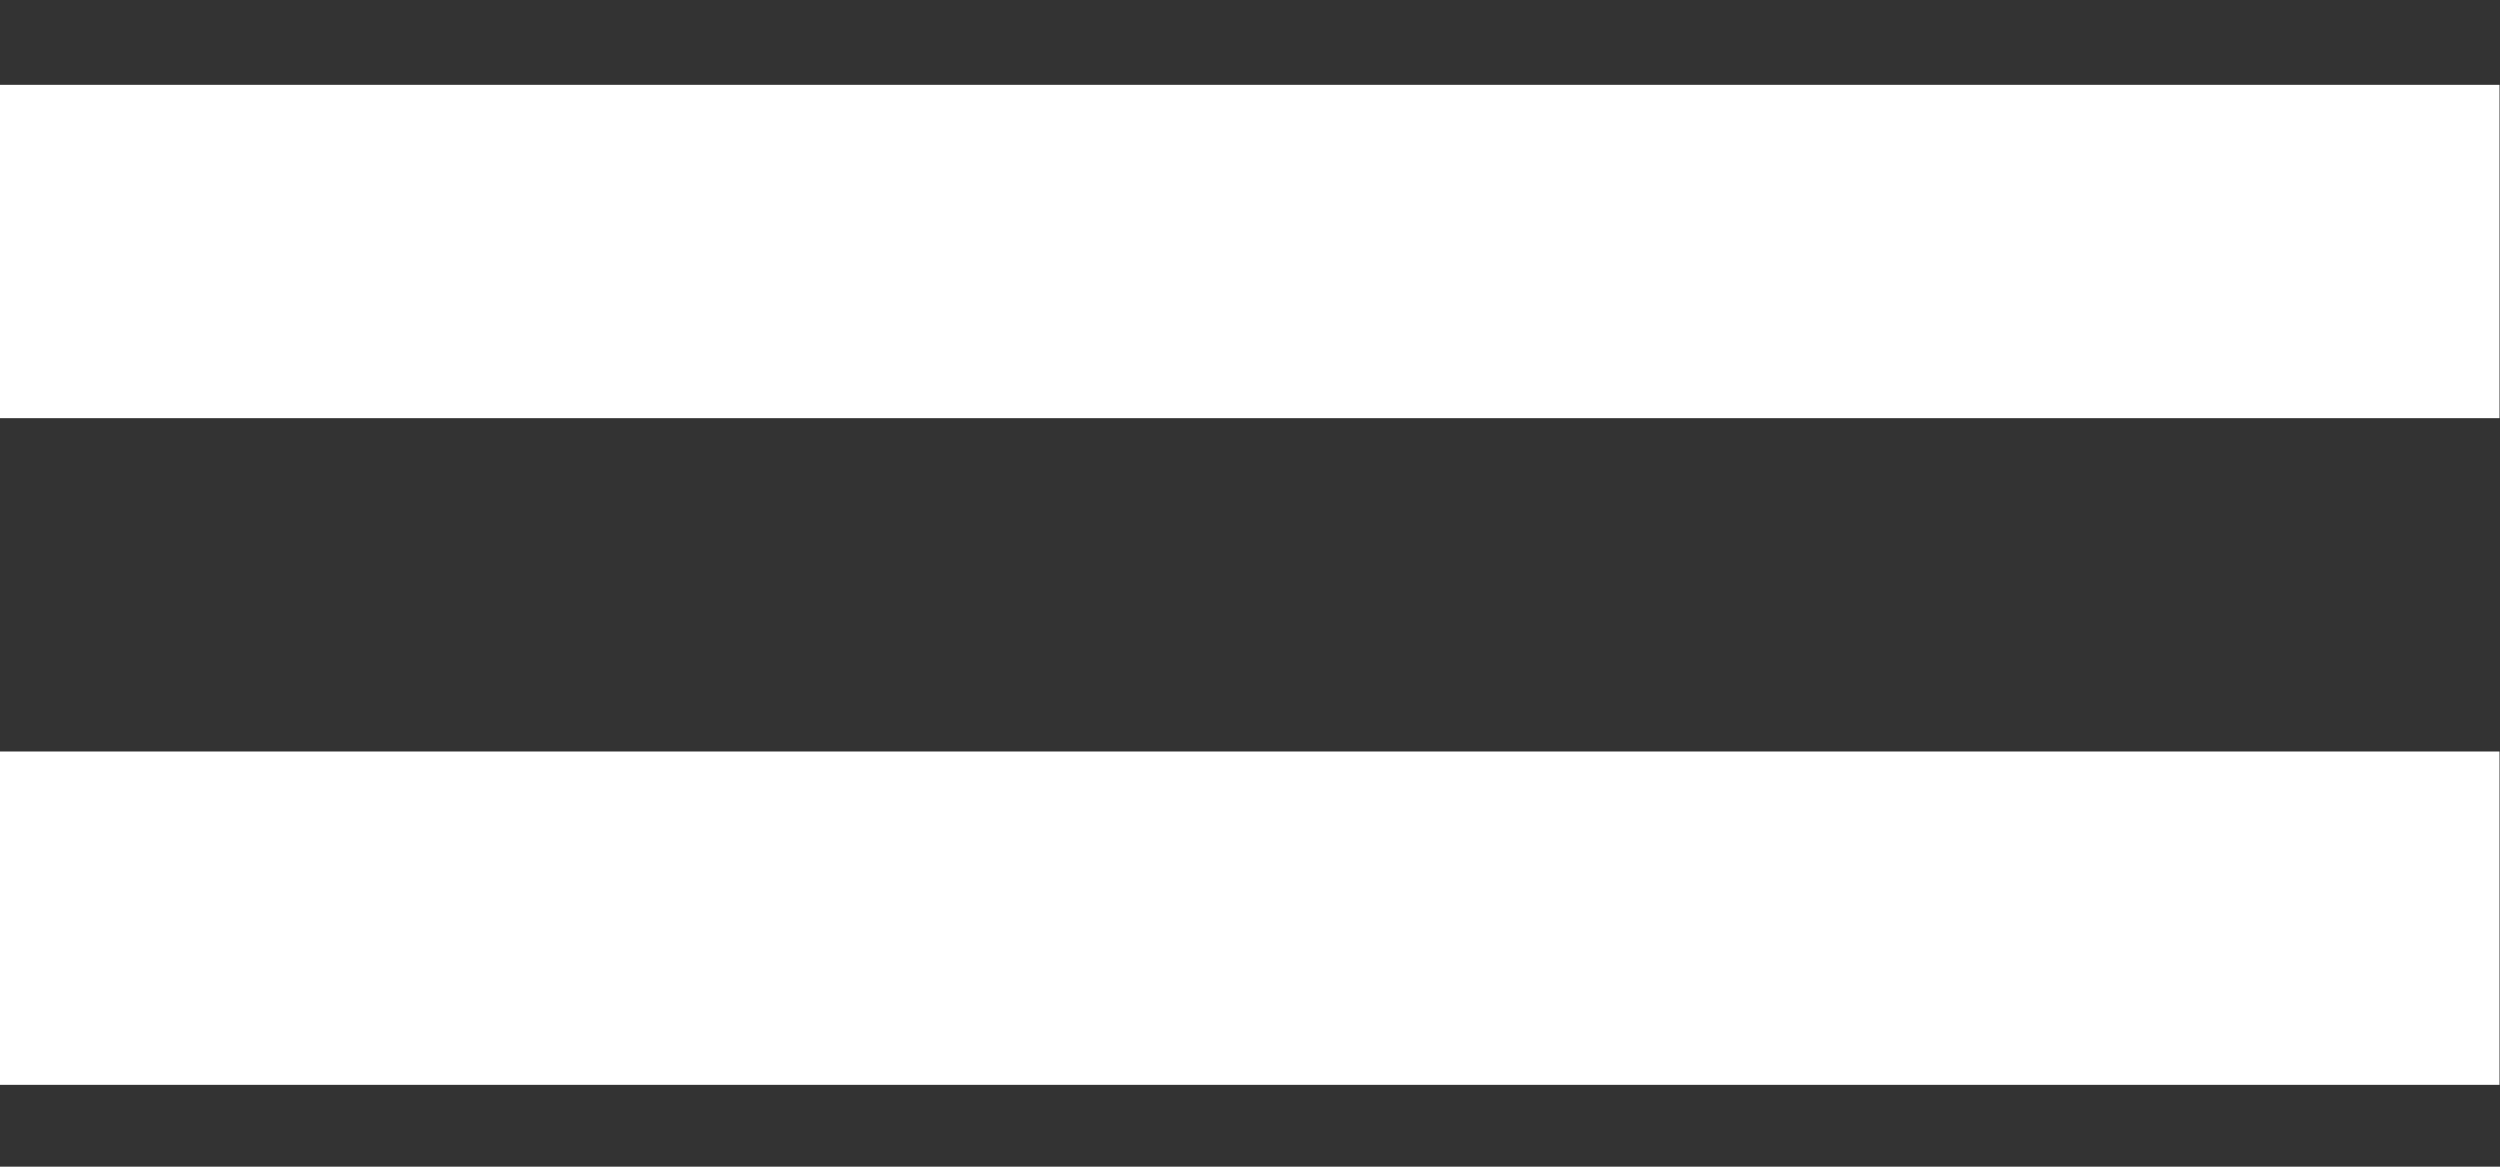 <?xml version="1.0" encoding="utf-8"?>
<svg xmlns="http://www.w3.org/2000/svg" fill="none" height="7" viewBox="0 0 15 7" width="15">
<rect x="0" y="0" width="15" height="7" fill="#333333" stroke="none"/>
<path d="M-0.004 1.509H14.997" stroke="white" stroke-width="2"/>
<path d="M-0.004 5.509H14.997" stroke="white" stroke-width="2"/>
</svg>
